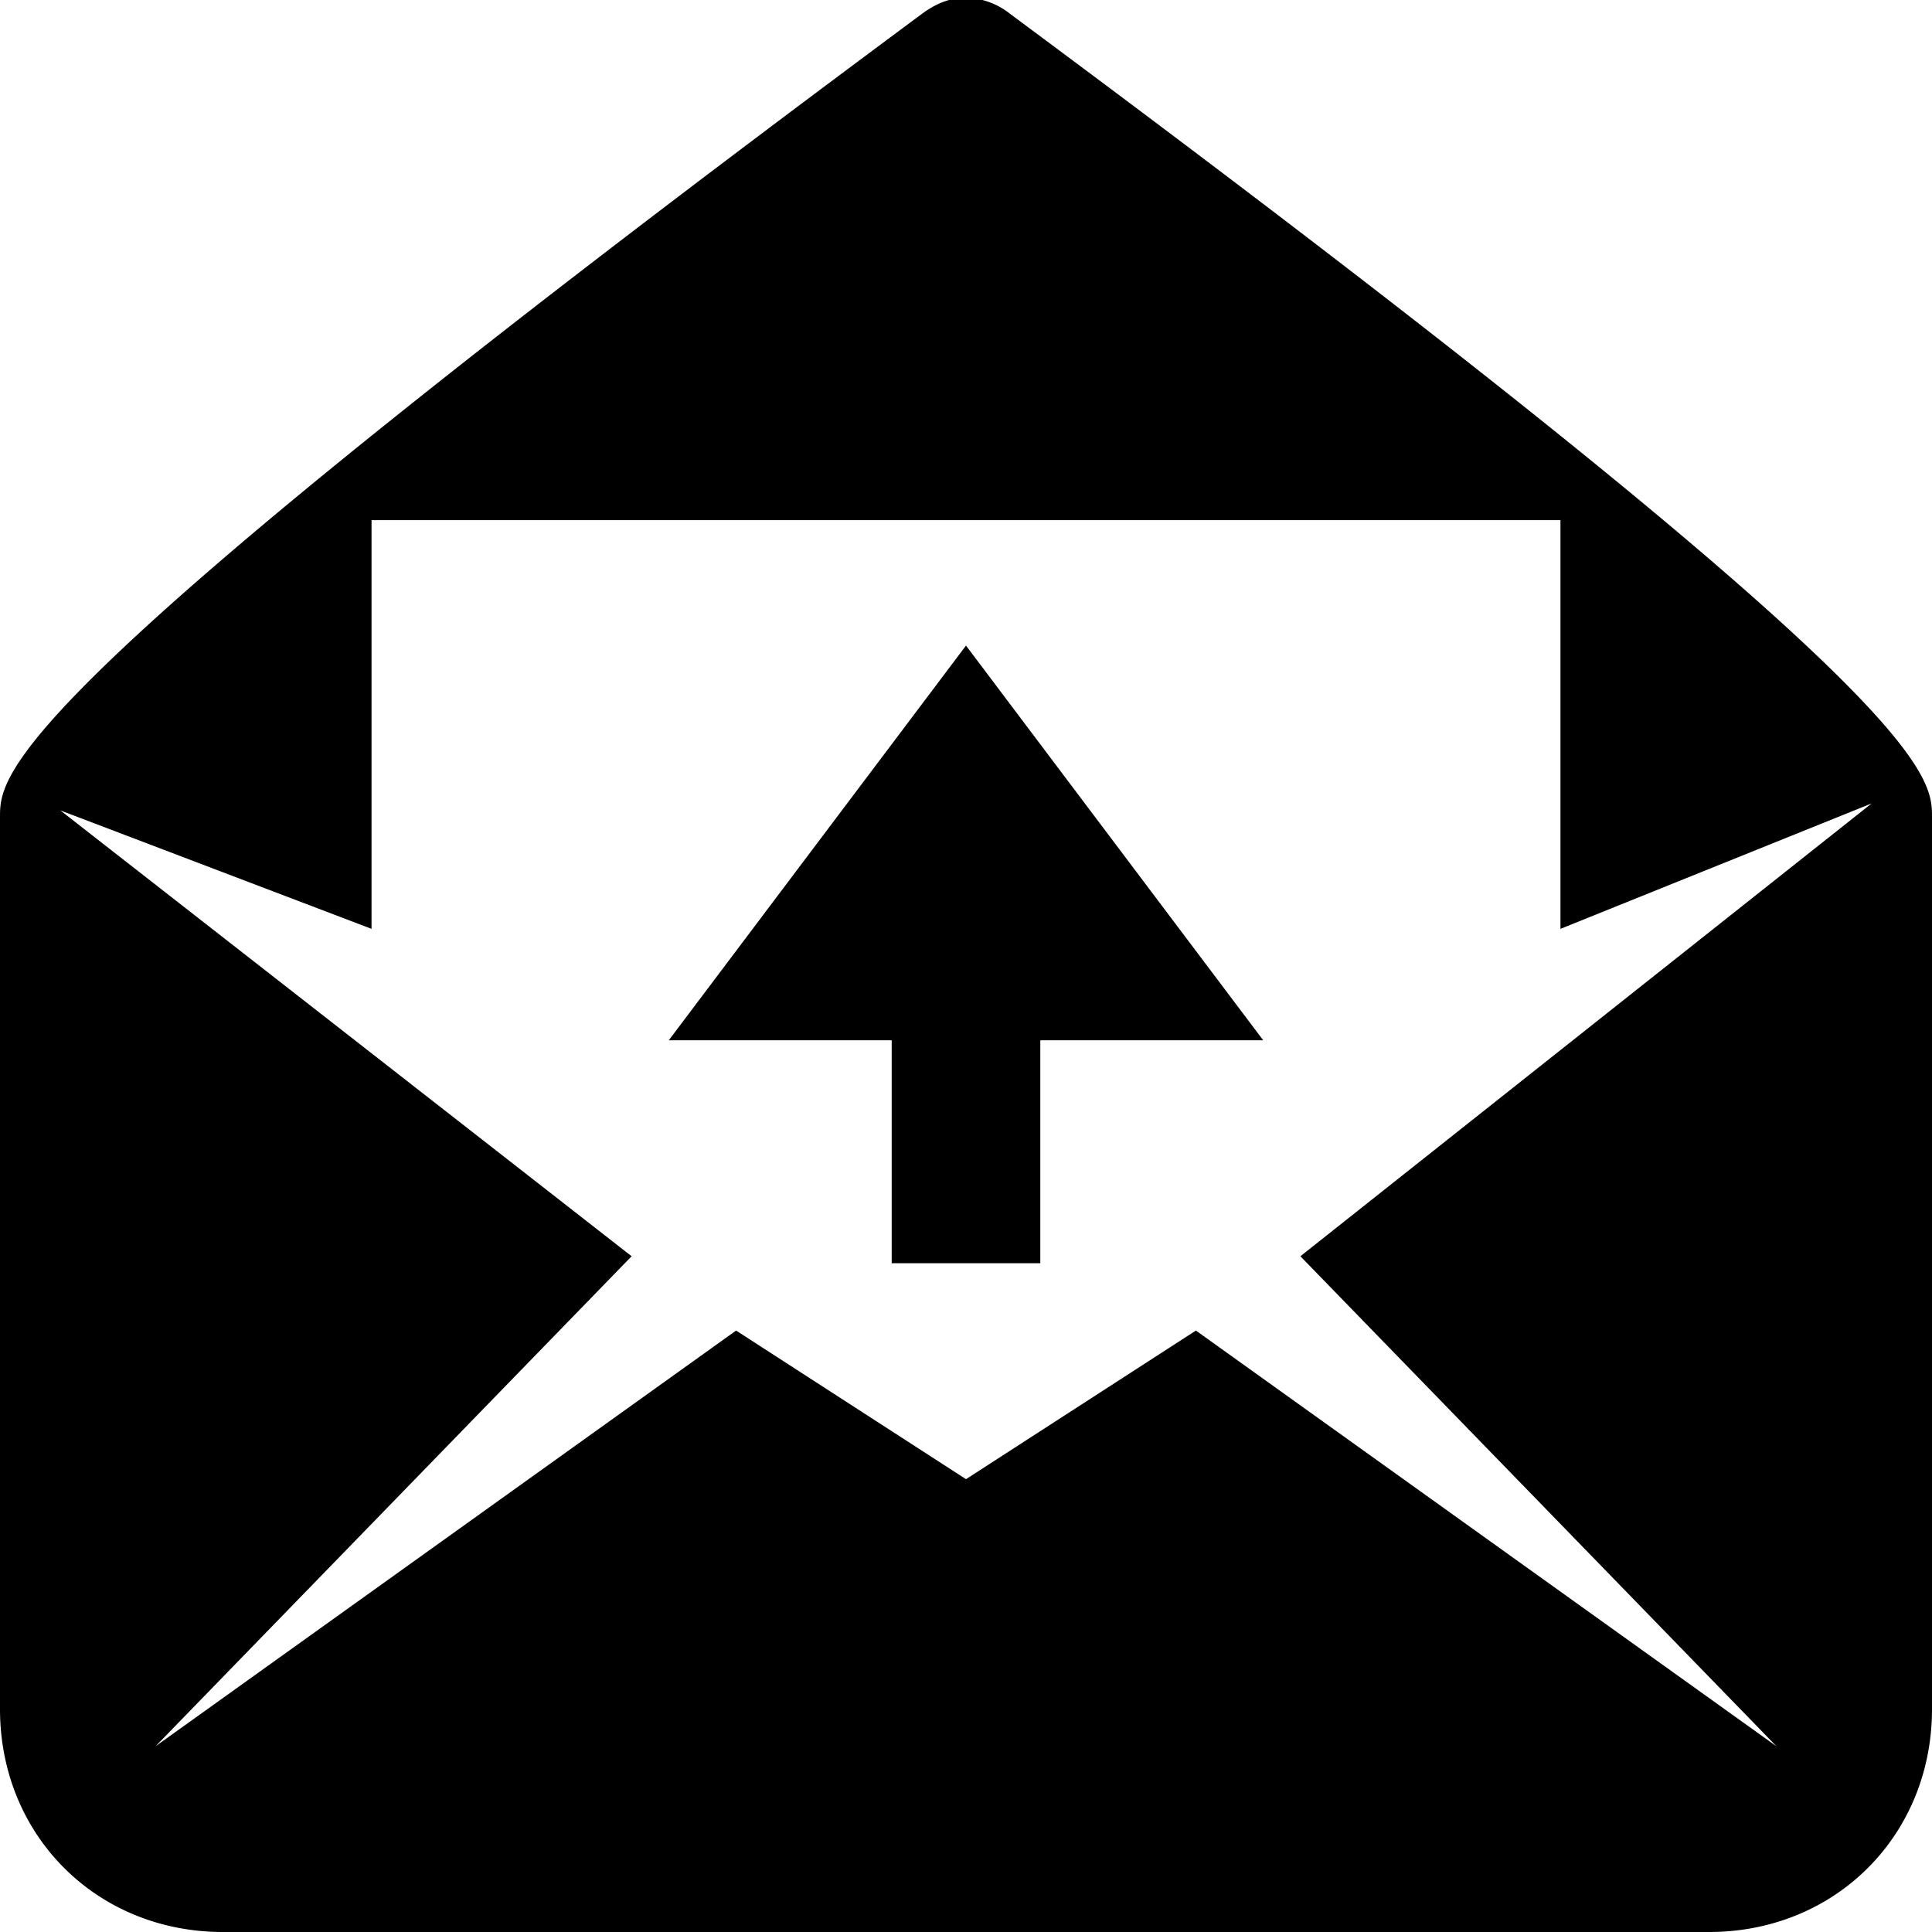 <svg xmlns="http://www.w3.org/2000/svg" viewBox="0 0 26 26"><path d="M13-.031c-.2 0-.395.07-.594.218C.008 9.387 0 10.399 0 11v12c0 1.7 1.3 3 3 3h20c1.7 0 3-1.3 3-3V11c0-.602-.008-1.613-12.406-10.813A.981.981 0 0 0 13-.03zM5 7h16v5.5l4.188-1.688-7.688 6.094 6.406 6.594-7.812-5.594-3.094 2-3.094-2L2.094 23.5 8.5 16.906l-7.688-6L5 12.5zm8 1.688L9 14h3v3h2v-3h3z"/></svg>